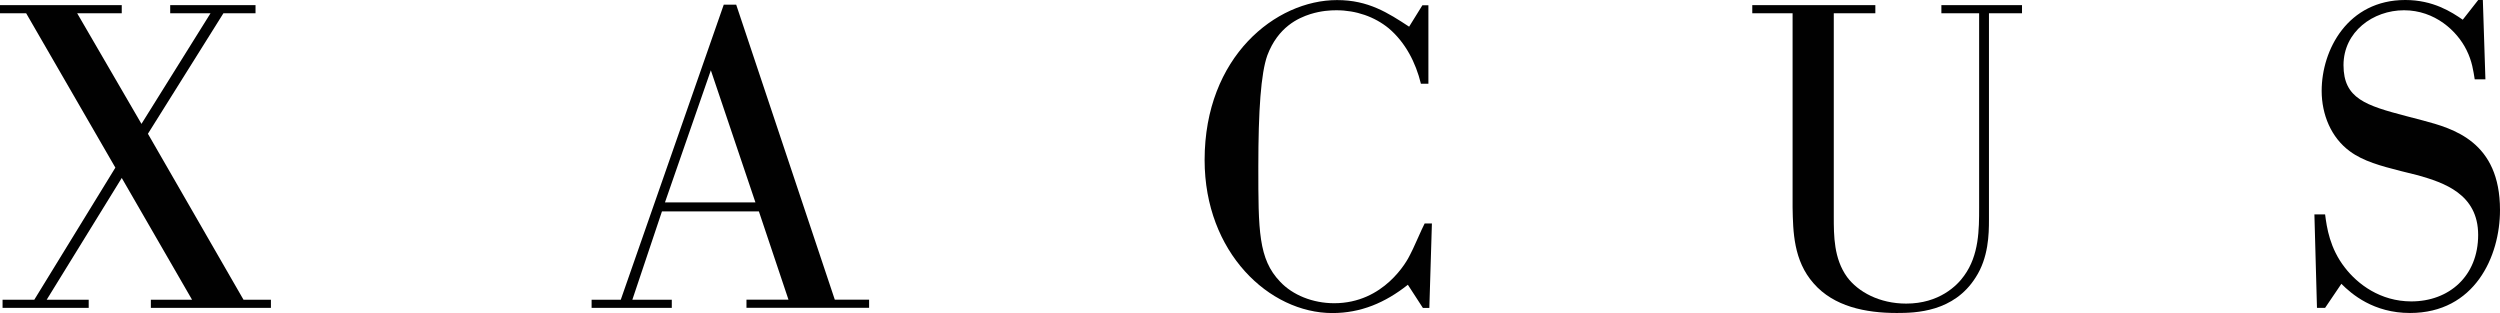 <?xml version="1.0" encoding="UTF-8"?><svg id="a" xmlns="http://www.w3.org/2000/svg" viewBox="0 0 399.38 50"><path d="M35.69,2.12l-12.06,19.25,15.27,26.51h4.38v1.3h-19.18v-1.3h6.58l-11.23-19.45-11.99,19.45h6.71v1.3H.41v-1.3h5.07l12.95-21.1L4.18,2.12H0V.82h19.45v1.3h-7.12l10.27,17.67L33.63,2.12h-6.44V.82h13.63v1.3h-5.14Z" fill="#010101"/><path d="M121.23,33.77h-15.48l-4.73,14.11h6.3v1.3h-12.81v-1.3h4.66L115.62.75h1.99l15.75,47.12h5.48v1.3h-19.59v-1.3h6.71l-4.73-14.11ZM106.23,32.33h14.45l-7.12-21.1-7.33,21.1Z" fill="#010101"/><path d="M226.99,13.36c-.82-3.36-2.47-6.58-5.14-8.84-2.26-1.85-5.21-2.88-8.36-2.88-.96,0-2.4.07-4.18.62-1.92.62-5.14,2.05-6.85,6.58-1.03,2.88-1.44,8.84-1.44,17.81,0,10.14,0,14.73,3.49,18.36,1.99,2.12,5.2,3.43,8.63,3.43,7.95,0,11.64-6.71,12.12-7.74.41-.69,1.92-4.25,2.33-5h1.16l-.41,13.49h-1.03l-2.4-3.7c-3.63,2.88-7.53,4.52-12.06,4.52-10.07,0-20.41-9.66-20.41-24.45,0-16.51,11.37-25.55,21.16-25.55,5,0,8.15,2.05,11.51,4.25l2.12-3.42h.96v12.53h-1.23Z" fill="#010101"/><path d="M323.01,2.12h-5.27v33.01c0,2.26-.07,6.03-2.12,9.18-3.49,5.55-9.59,5.69-12.6,5.69-5,0-10.07-1.03-13.29-4.73-3.22-3.63-3.29-8.29-3.36-12.12V2.12h-6.44V.82h19.66v1.3h-6.64v32.47c0,3.08,0,6.71,2.12,9.66,1.78,2.4,5.2,4.25,9.45,4.25,5.27,0,8.15-2.88,9.25-4.45,2.4-3.29,2.4-7.4,2.4-10.89V2.12h-6.03V.82h12.88v1.3Z" fill="#010101"/><path d="M396.64,0l.41,12.67h-1.71c-.21-1.3-.41-2.88-1.3-4.66-1.51-3.08-5.07-6.37-10-6.37s-9.66,3.42-9.66,8.77,3.56,6.44,10.07,8.15l2.6.68c4.86,1.3,12.33,3.36,12.33,14.32,0,7.4-4.04,16.44-14.38,16.44-5.82,0-9.32-3.01-10.96-4.66l-2.6,3.84h-1.3l-.41-14.93h1.71c.27,2.12.75,5.41,3.15,8.49,2.05,2.67,5.69,5.41,10.62,5.41,6.03,0,10.68-4.04,10.68-10.62s-5.55-8.36-9.59-9.52l-2.74-.68c-3.22-.82-6.03-1.58-8.15-3.15-3.01-2.19-4.52-5.89-4.52-9.66,0-6.58,4.18-14.52,13.36-14.52,4.45,0,7.4,1.92,9.18,3.15l2.47-3.15h.75Z" fill="#010101"/></svg>